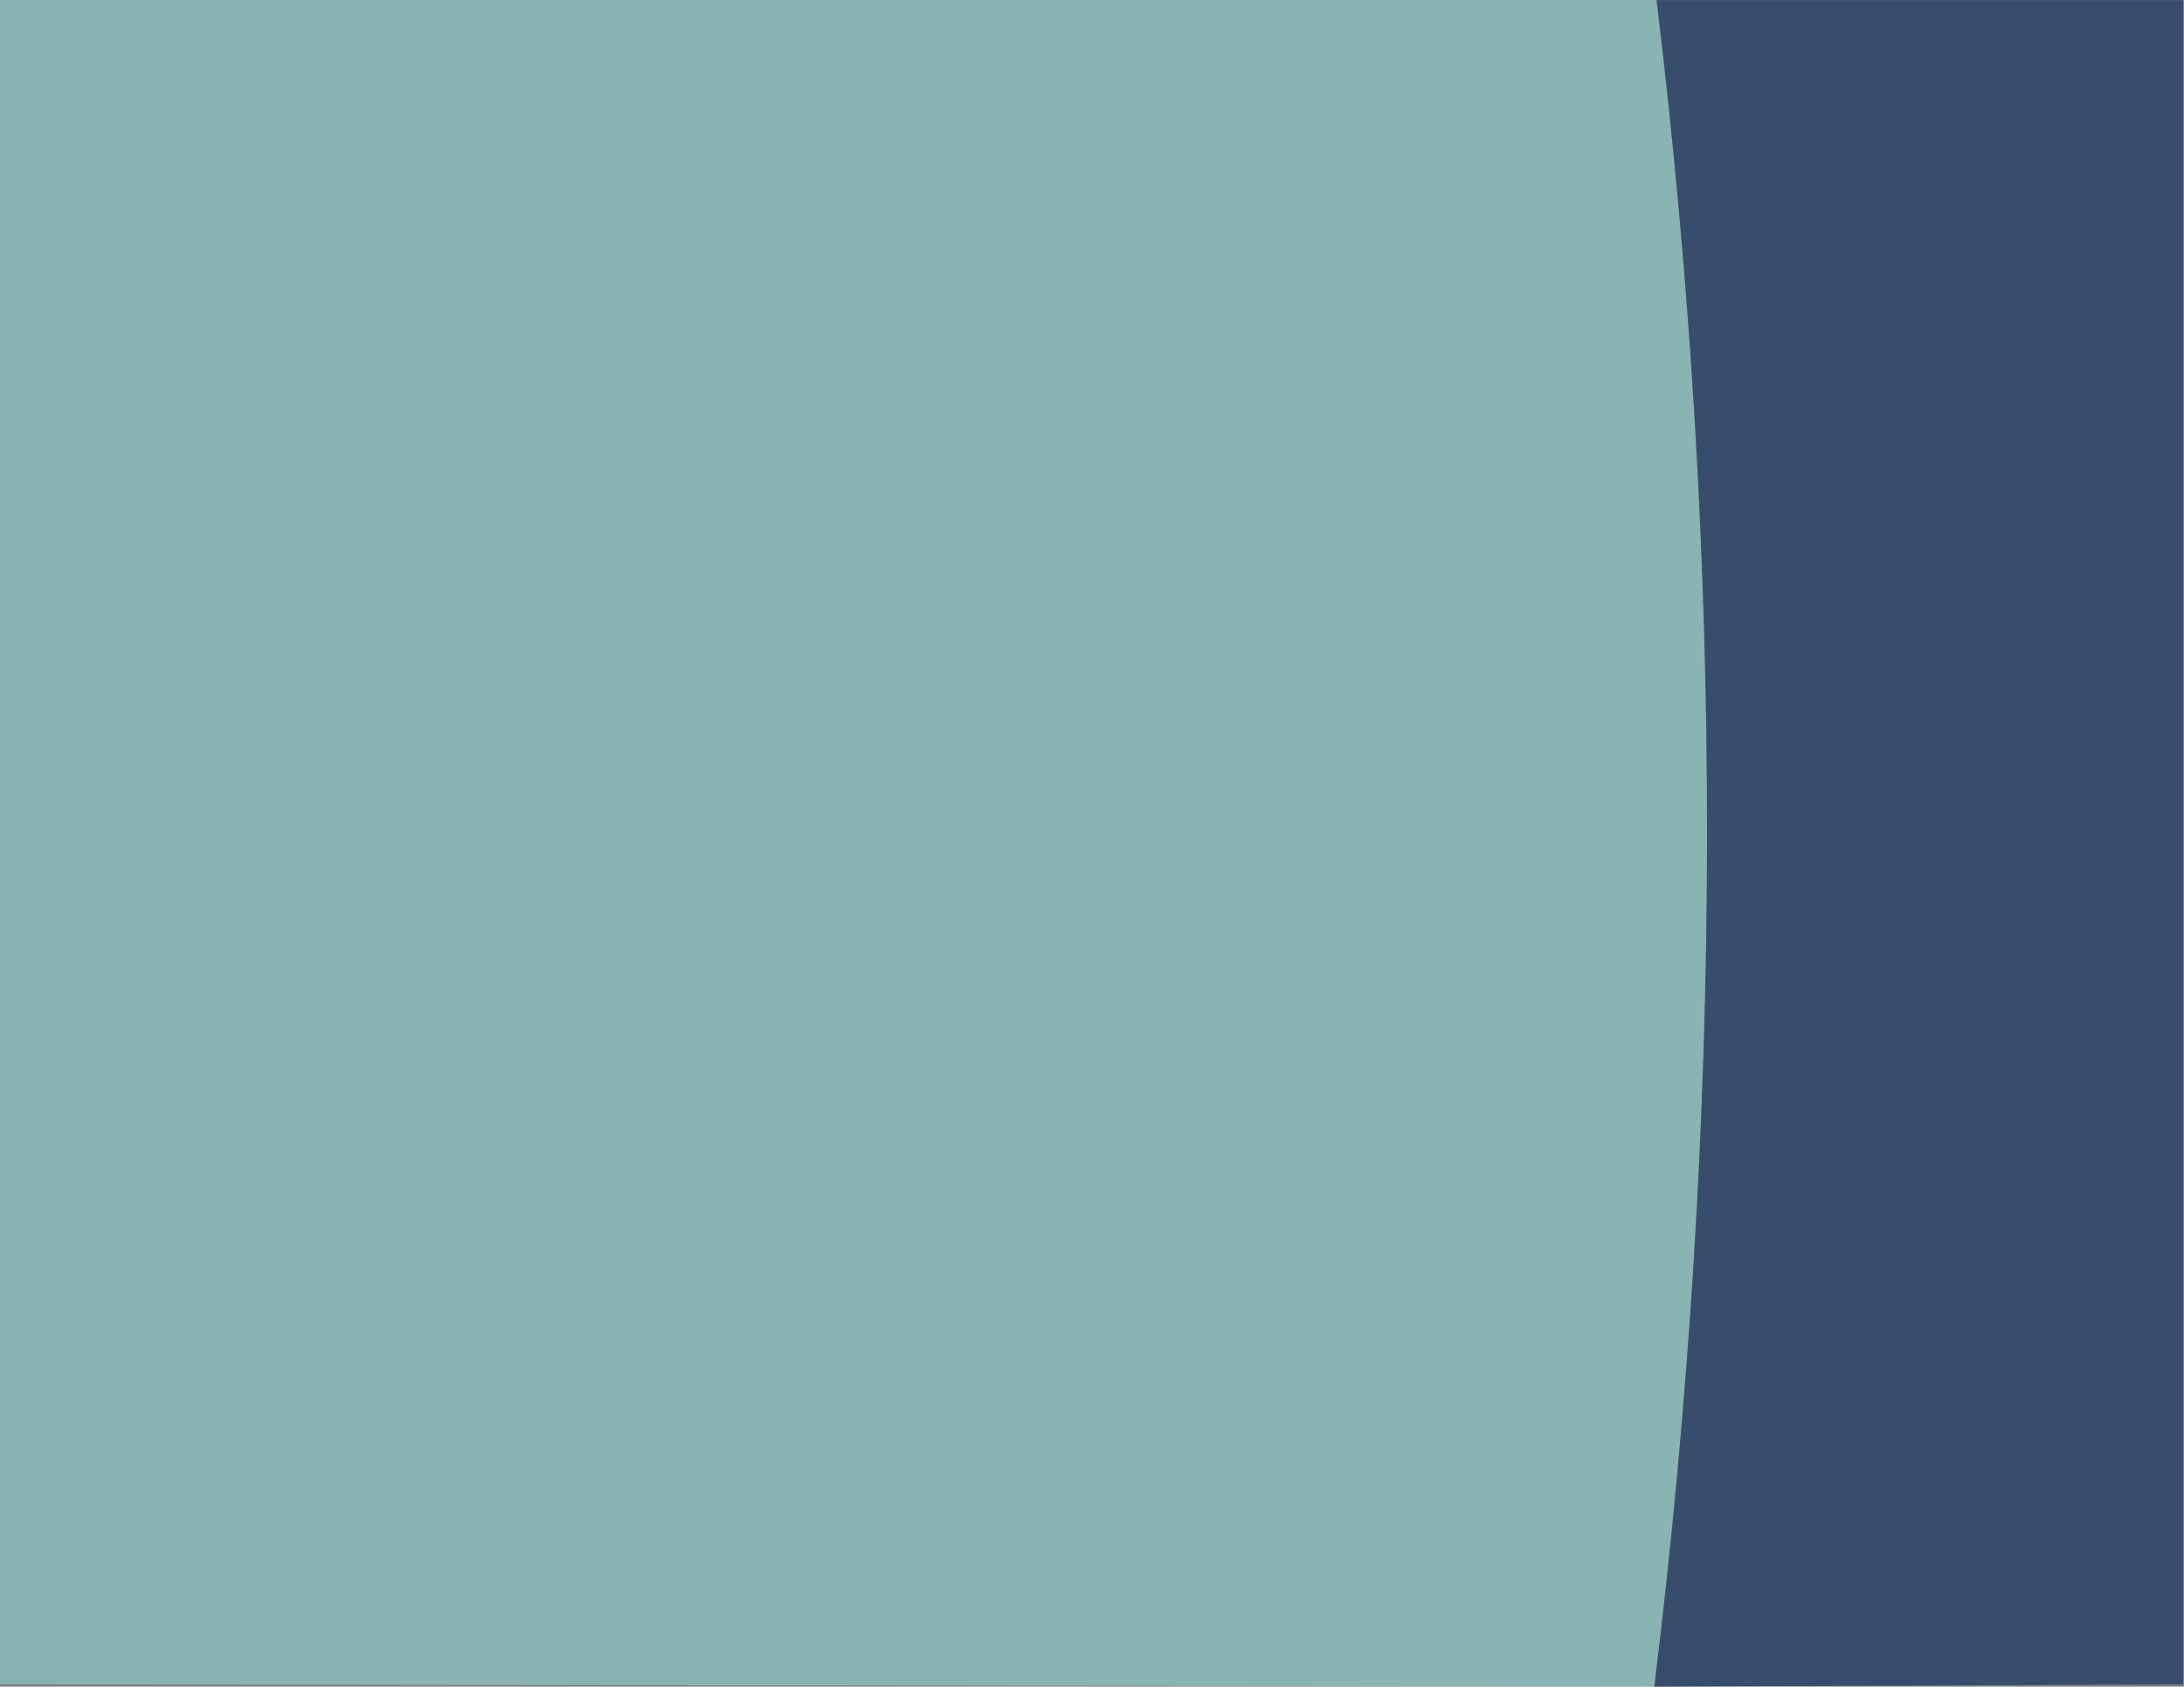 <?xml version="1.0" encoding="UTF-8" standalone="no"?>
<svg xmlns:xlink="http://www.w3.org/1999/xlink" height="640.8px" width="829.8px" xmlns="http://www.w3.org/2000/svg">
  <rect width="100%" height="100%" fill="#808080" stroke="none"/>
  <g transform="matrix(1.0, 0.0, 0.0, 1.0, 653.0, 6.35)">
    <path d="M-24.45 634.45 L-653.0 633.55 -653.0 -6.3 -23.6 -6.3 Q15.2 312.4 -24.45 634.45" fill="#99ffff" fill-opacity="0.4" fill-rule="evenodd" stroke="none"/>
    <path d="M176.75 -6.3 L176.75 633.55 -24.45 634.45 Q15.2 312.4 -23.6 -6.3 L176.75 -6.3" fill="#213c66" fill-opacity="0.753" fill-rule="evenodd" stroke="none"/>
    <path d="M176.75 -6.3 L176.75 633.55" fill="none" stroke="#ffffff" stroke-linecap="round" stroke-linejoin="round" stroke-width="0.1"/>
  </g>
</svg>
